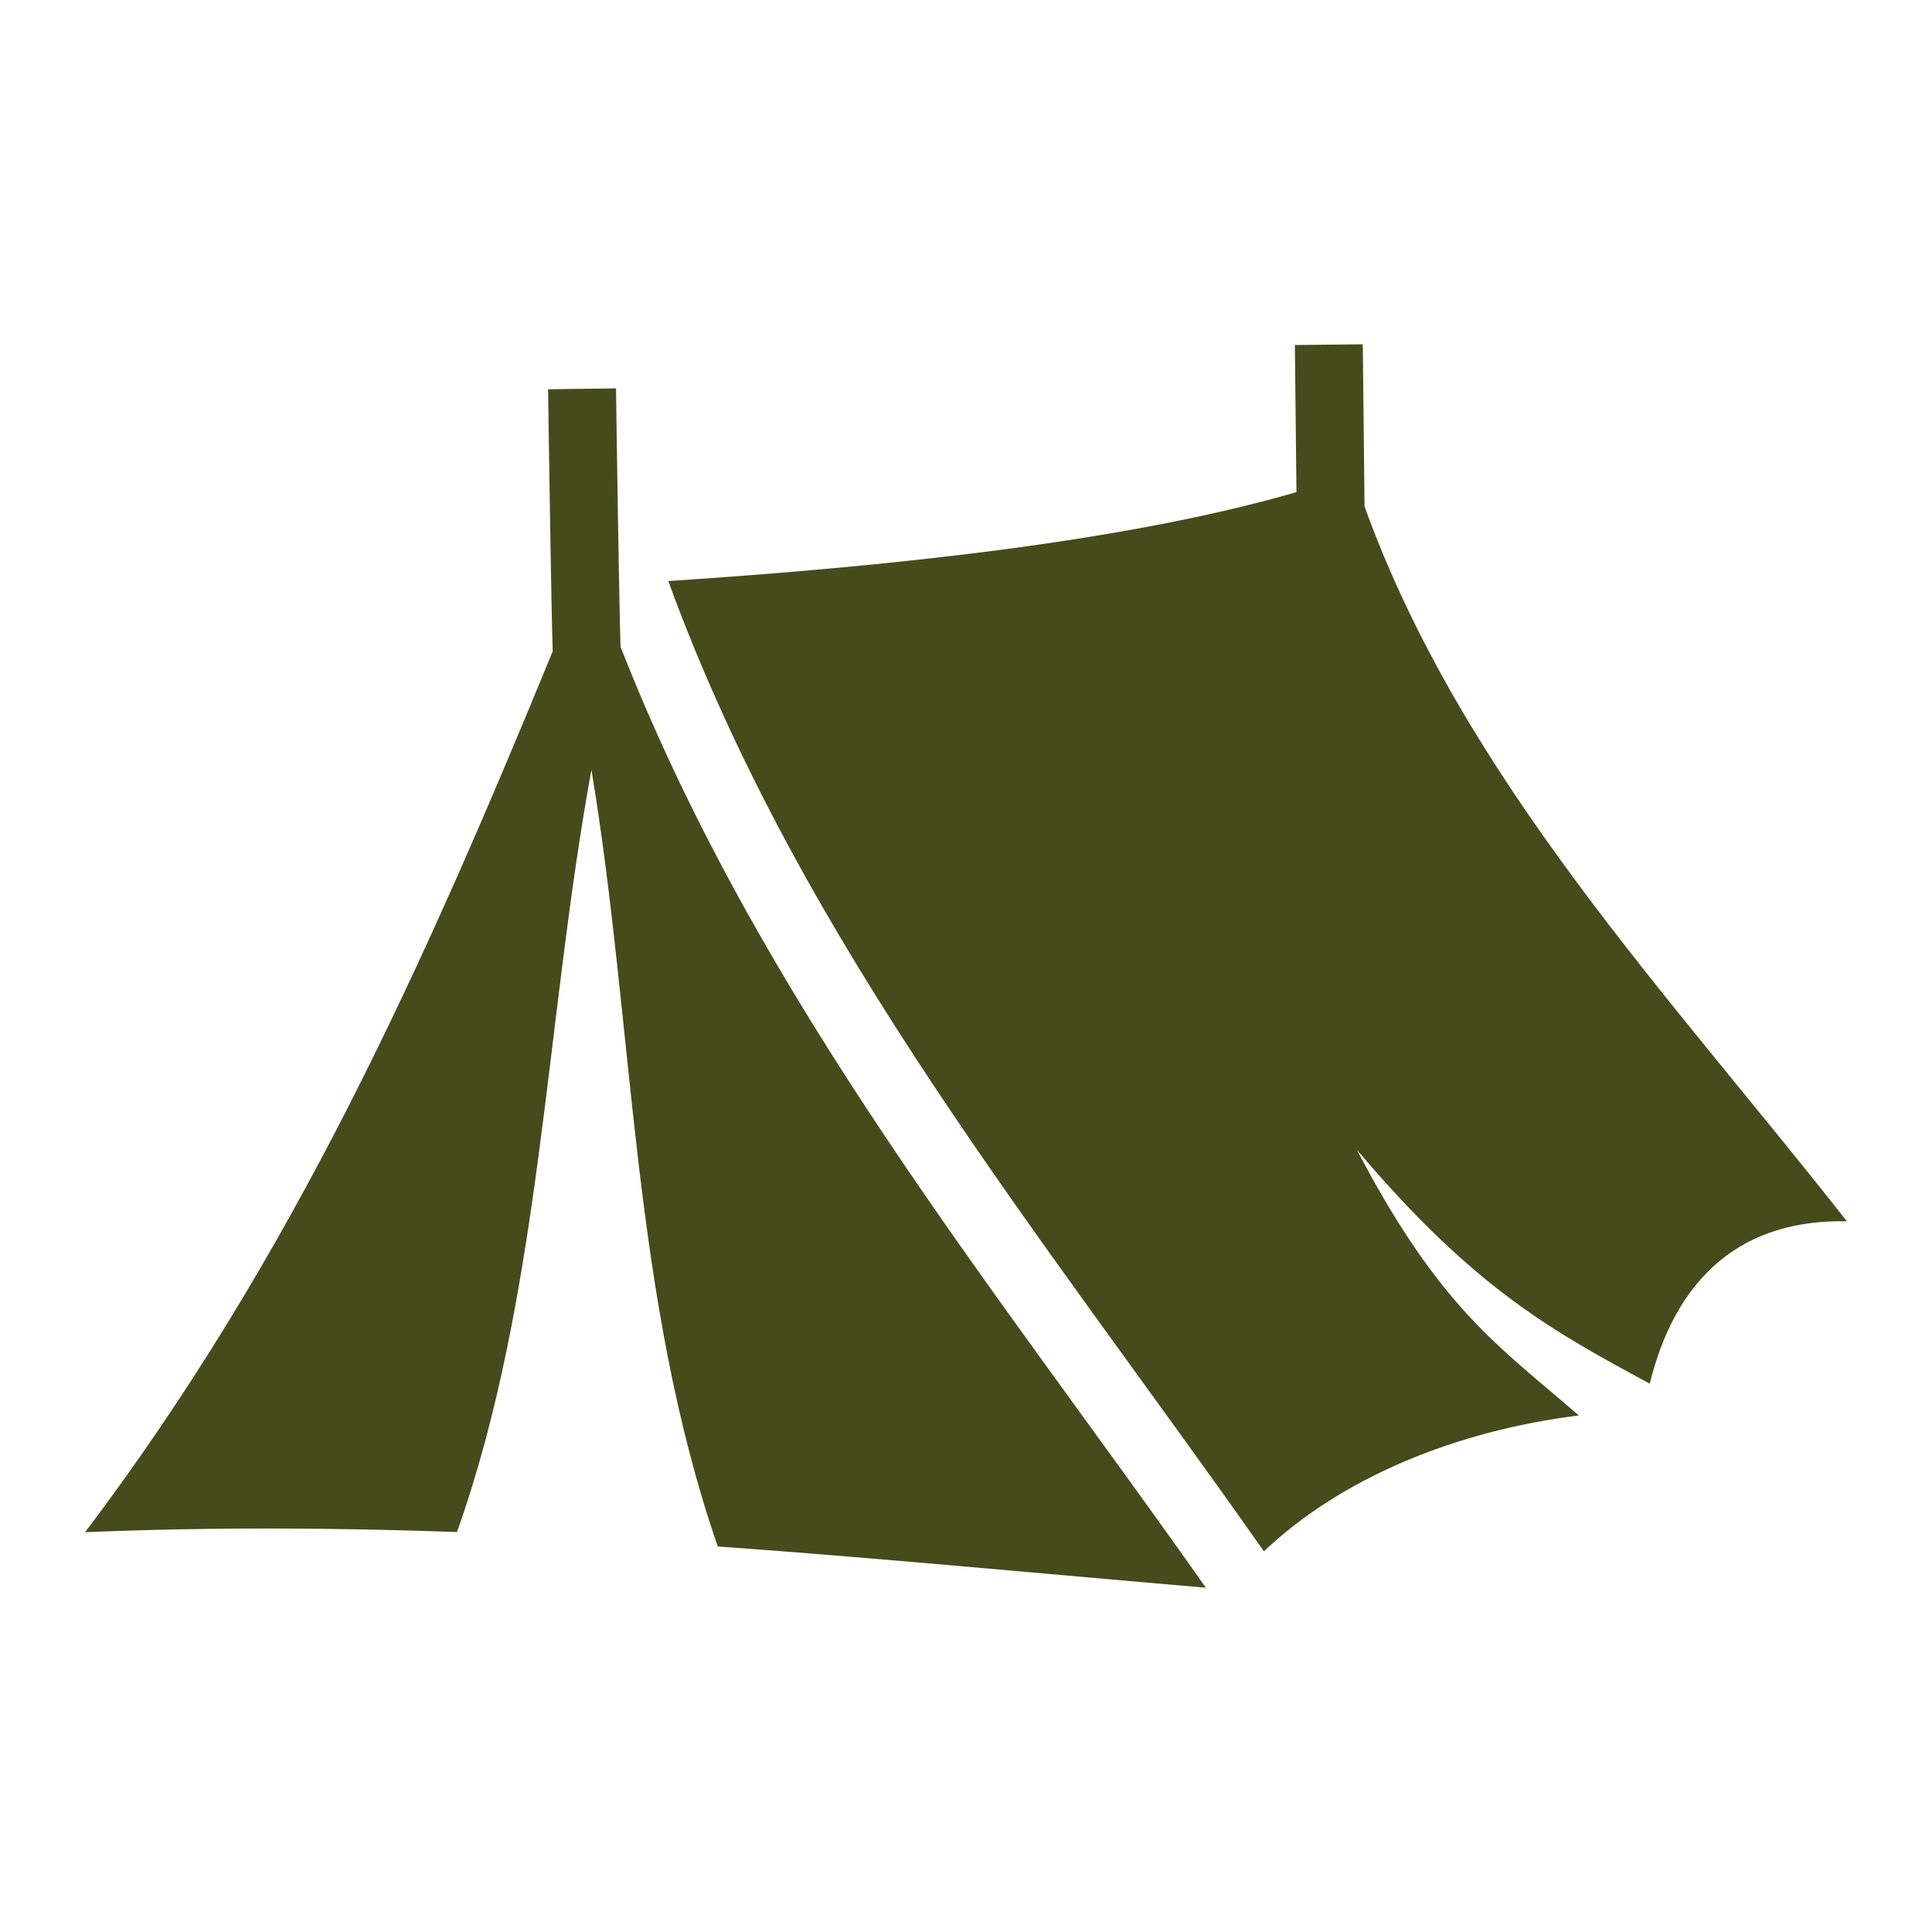 <svg xmlns="http://www.w3.org/2000/svg" width="24" height="24" viewBox="0 0 512 512"><path fill="#454B1B" d="m361.155 91.245l-18 .193l.42 38.98c-45.773 13.285-108.533 19.738-166.474 23.573c35.097 96.284 99.357 173.77 157.845 257.13c20.718-19.655 51.11-31.983 83.46-36.01c-20.8-18.109-36.634-27.966-58.833-70.438c31.27 37.085 52.579 48.467 77.623 62.006c3.263-13.094 8.938-24.638 18.721-32.674c8.667-7.12 20.026-10.654 33.53-10.344c-46.874-59.763-101.67-117.054-127.83-189.435l-.462-42.98zM163.25 102.92l-17.998.244s.25 18.34.56 36.97c.156 9.316.325 18.703.489 25.929c.06 2.636.117 4.58.174 6.542c-34.378 83.733-69.154 160.993-123.92 233.442c33.635-1.387 66.326-1.203 98.552-.041C143.37 343.389 144.453 271.151 156.734 204c11.417 68.562 10.566 139.445 33.483 205.83c42.962 3.082 85.69 7.198 129.35 10.926c-55.67-79.151-118.213-155.037-155.118-249.365c-.05-1.782-.1-3.396-.152-5.737c-.162-7.156-.333-16.523-.488-25.82c-.31-18.594-.559-36.914-.559-36.914z"/></svg>